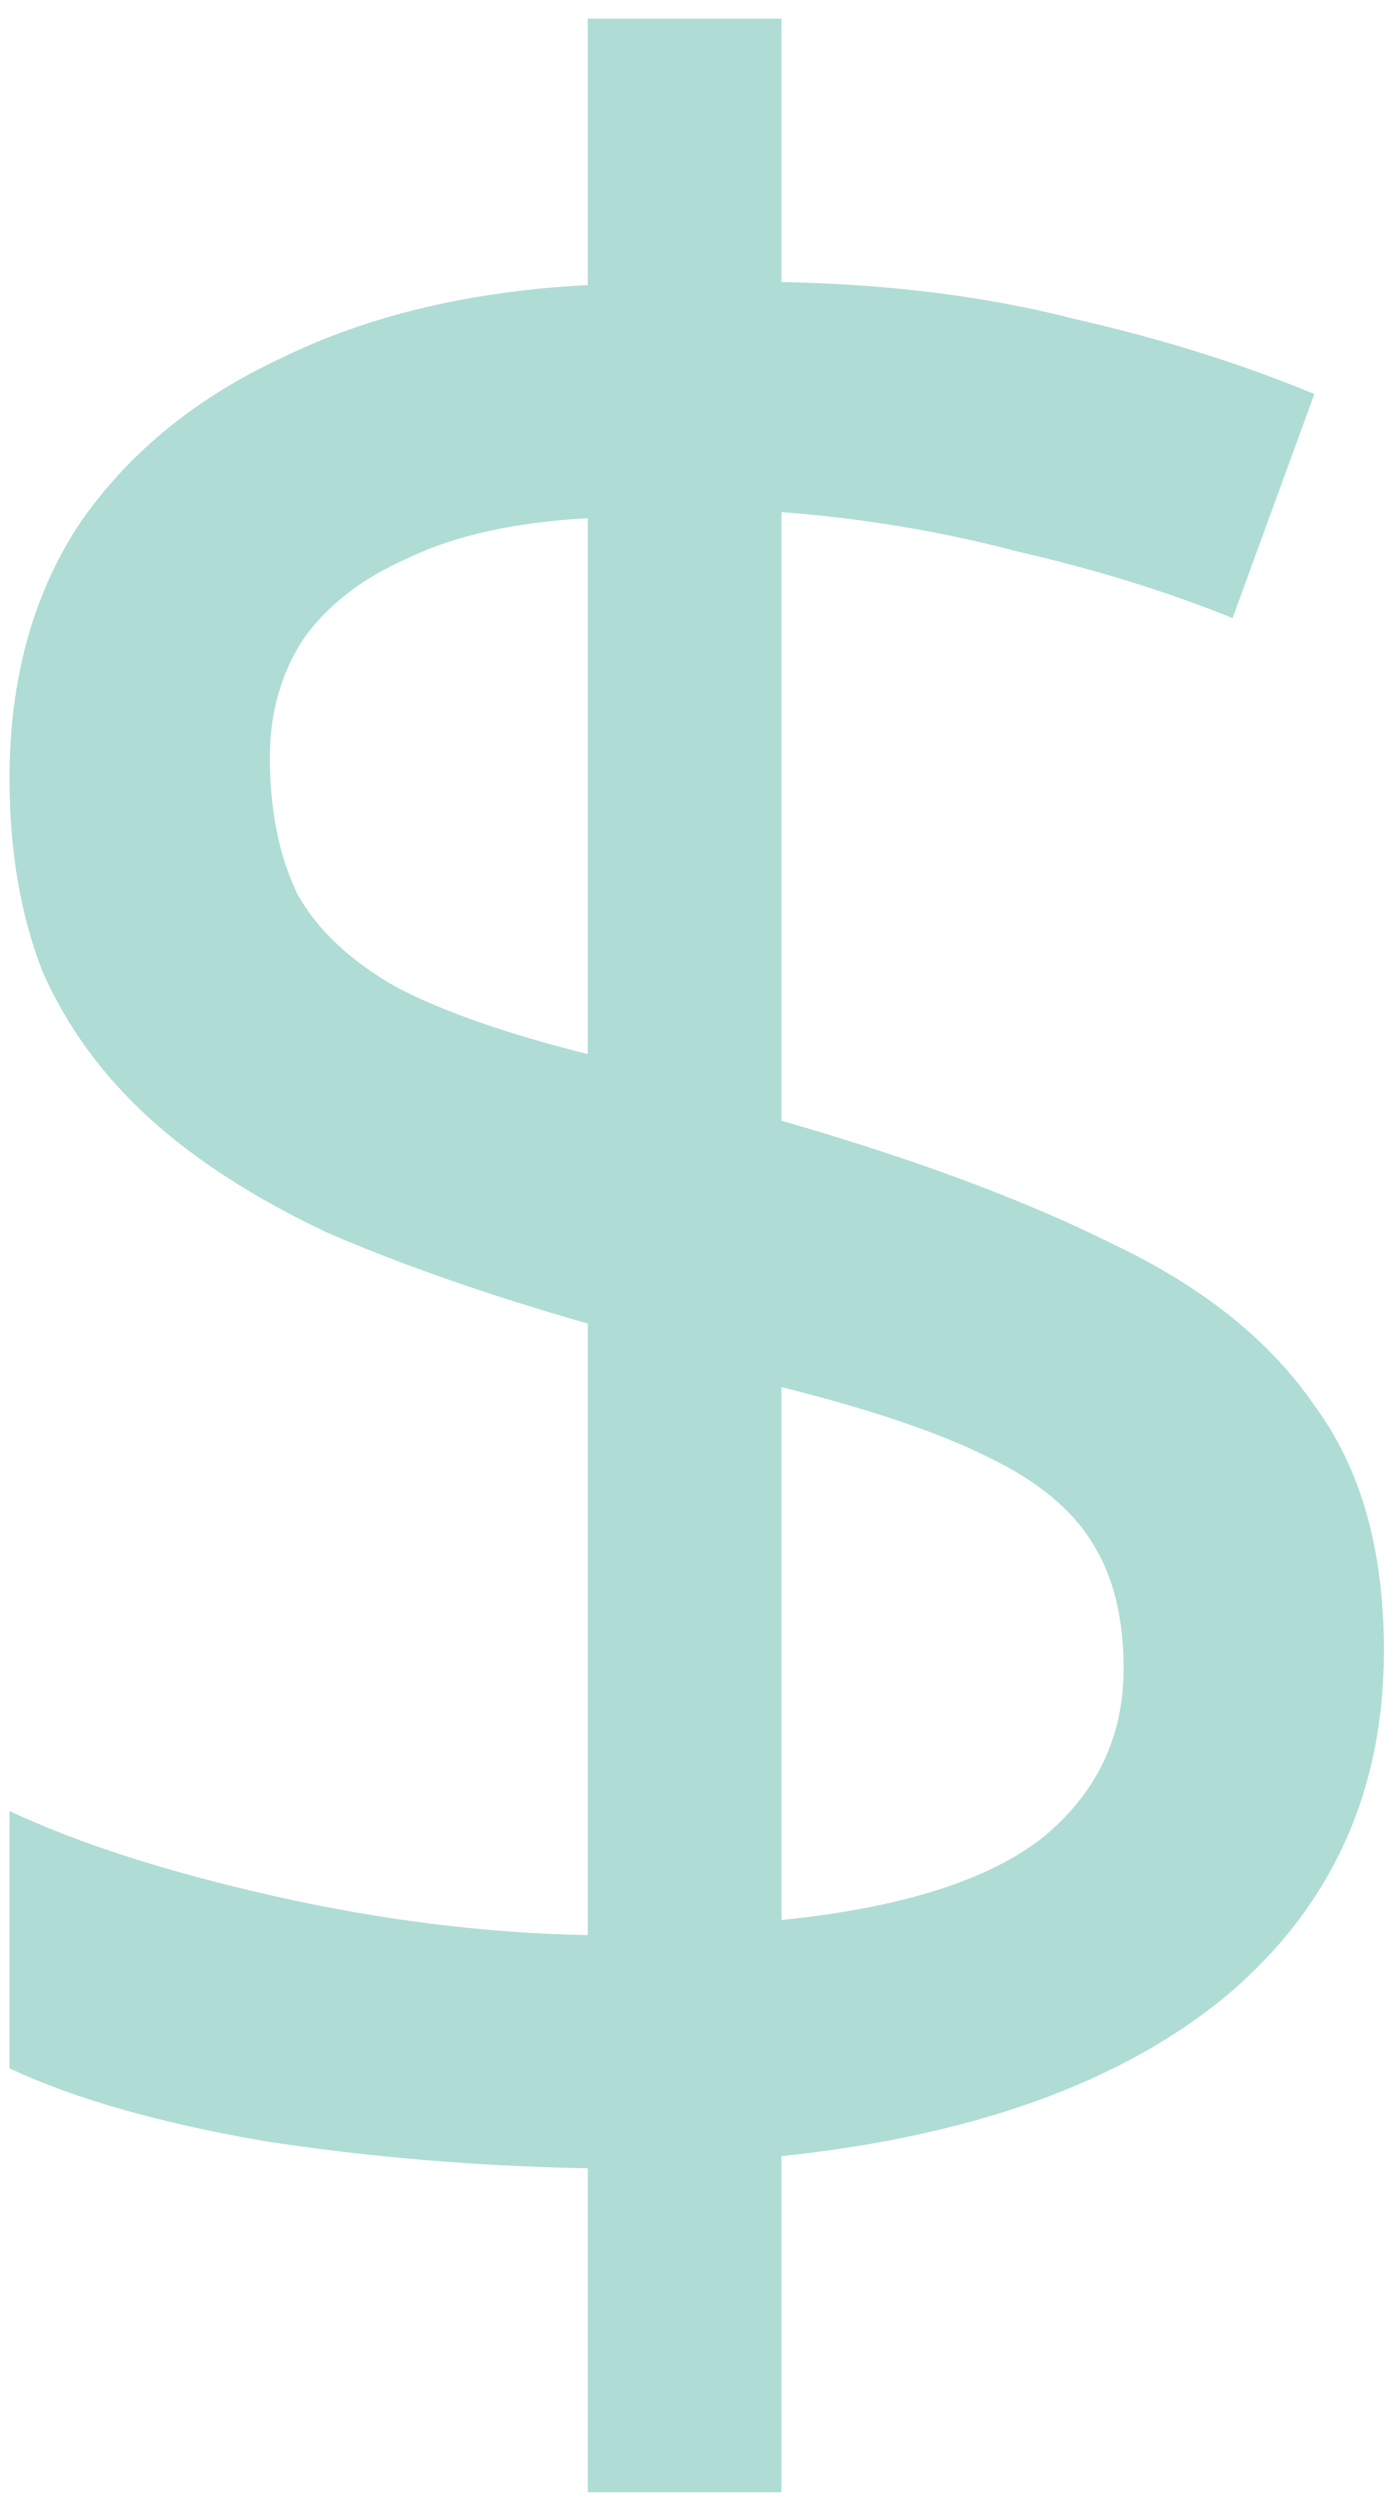 <svg width="61" height="109" viewBox="0 0 61 109" fill="none" xmlns="http://www.w3.org/2000/svg">
<path d="M25.627 94.532C20.787 94.444 16.079 94.048 11.503 93.344C6.927 92.552 3.231 91.496 0.415 90.176V78.956C3.407 80.364 7.235 81.596 11.899 82.652C16.563 83.708 21.139 84.28 25.627 84.368V57.704C21.315 56.472 17.531 55.152 14.275 53.744C11.107 52.248 8.511 50.576 6.487 48.728C4.463 46.88 2.923 44.768 1.867 42.392C0.899 39.928 0.415 37.112 0.415 33.944C0.415 29.632 1.427 25.936 3.451 22.856C5.563 19.776 8.511 17.356 12.295 15.596C16.079 13.748 20.523 12.692 25.627 12.428V0.812H34.075V12.296C38.739 12.384 42.963 12.912 46.747 13.88C50.619 14.76 54.139 15.86 57.307 17.18L53.743 26.948C50.927 25.804 47.803 24.836 44.371 24.044C41.027 23.164 37.595 22.592 34.075 22.328V48.86C39.883 50.532 44.723 52.336 48.595 54.272C52.467 56.12 55.371 58.452 57.307 61.268C59.331 63.996 60.343 67.56 60.343 71.96C60.343 78.12 58.055 83.136 53.479 87.008C48.903 90.792 42.435 93.124 34.075 94.004V108.656H25.627V94.532ZM34.075 83.708C39.267 83.18 43.051 81.992 45.427 80.144C47.803 78.208 48.991 75.744 48.991 72.752C48.991 70.552 48.551 68.748 47.671 67.34C46.791 65.844 45.251 64.568 43.051 63.512C40.939 62.456 37.947 61.444 34.075 60.476V83.708ZM25.627 22.592C22.459 22.768 19.863 23.34 17.839 24.308C15.815 25.188 14.275 26.376 13.219 27.872C12.251 29.368 11.767 31.084 11.767 33.02C11.767 35.308 12.163 37.288 12.955 38.96C13.835 40.544 15.287 41.908 17.311 43.052C19.335 44.108 22.107 45.076 25.627 45.956V22.592Z" fill="#AFDDD6"/>
</svg>
